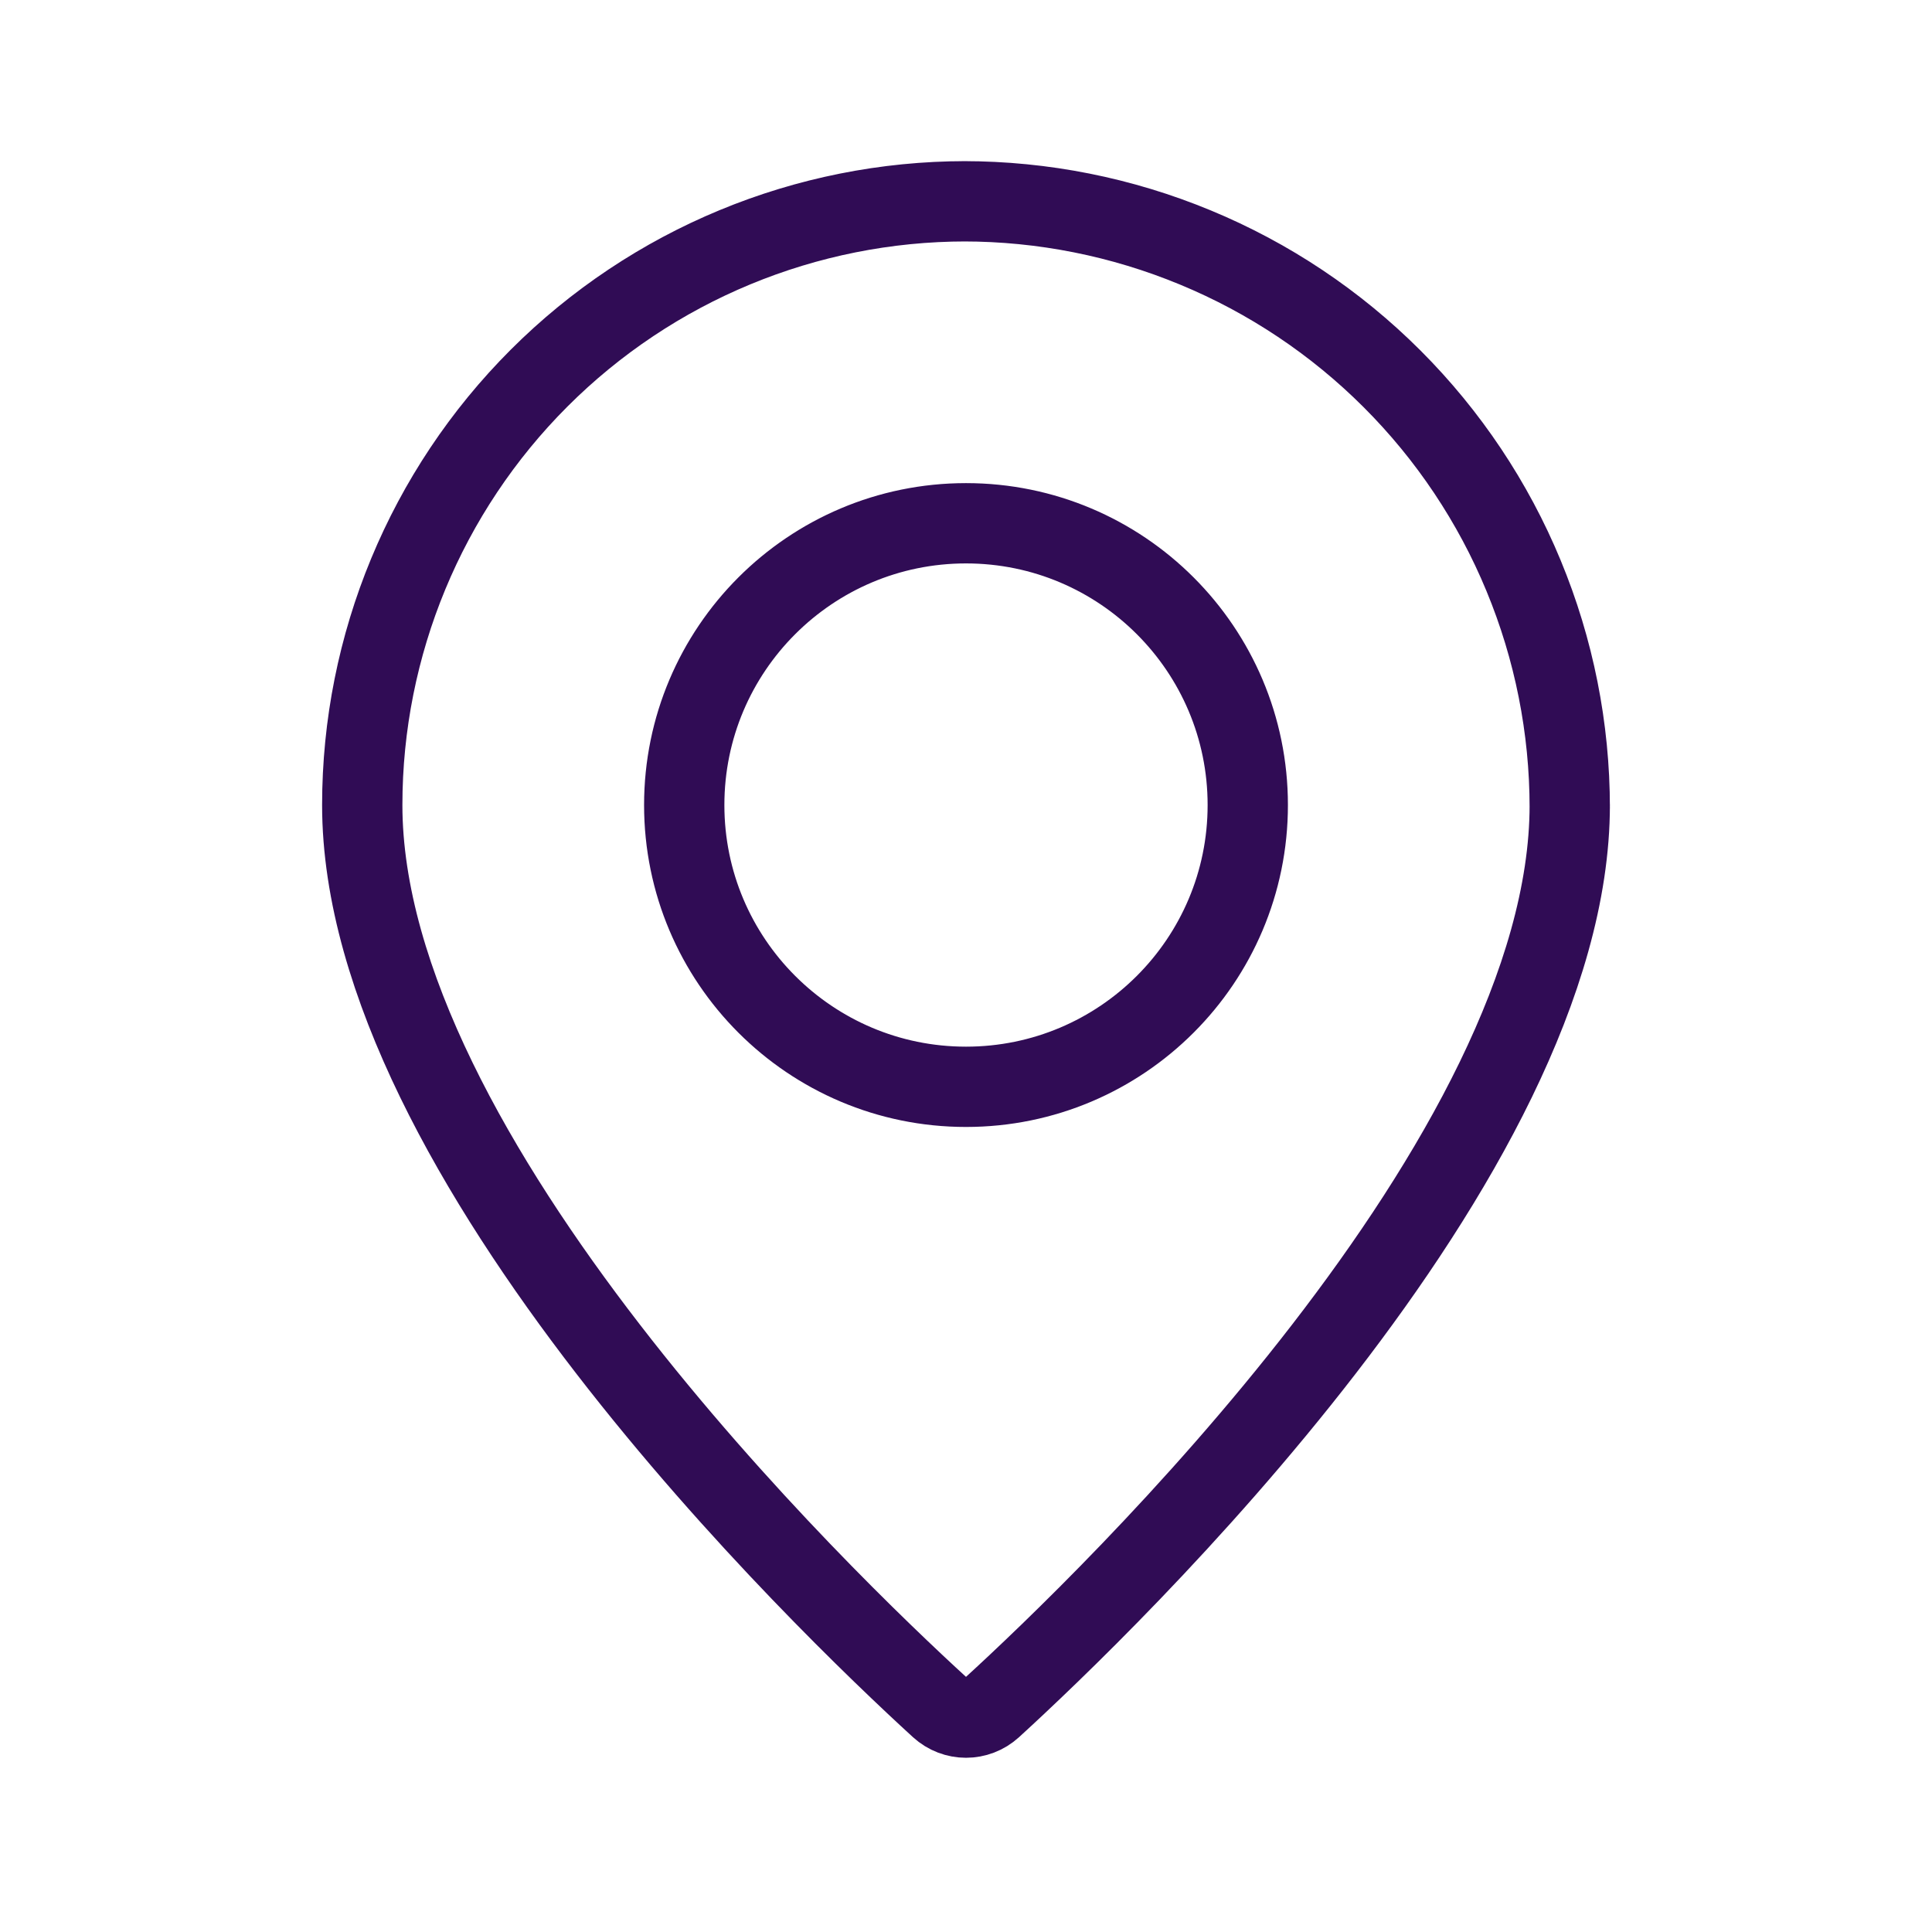 <svg width="32" height="32" viewBox="0 0 32 32" fill="none" xmlns="http://www.w3.org/2000/svg">
<path d="M26 13.334C26 19.167 18.345 26.531 16.43 28.282C16.185 28.505 15.815 28.505 15.57 28.282C13.655 26.531 6 19.167 6 13.334C6 10.682 7.054 8.138 8.929 6.263C10.804 4.388 13.348 3.334 16 3.334M15.955 3.334C17.274 3.334 18.58 3.594 19.799 4.099C21.018 4.603 22.125 5.343 23.058 6.276C23.991 7.209 24.731 8.316 25.235 9.535C25.74 10.754 26 12.06 26 13.379M20.667 13.334C20.667 15.911 18.577 18.001 16 18.001C13.423 18.001 11.333 15.911 11.333 13.334C11.333 10.757 13.423 8.667 16 8.667C18.577 8.667 20.667 10.757 20.667 13.334Z" stroke="#300C55" stroke-width="1.33" stroke-miterlimit="10" stroke-linecap="round" stroke-linejoin="round"/>
</svg>

